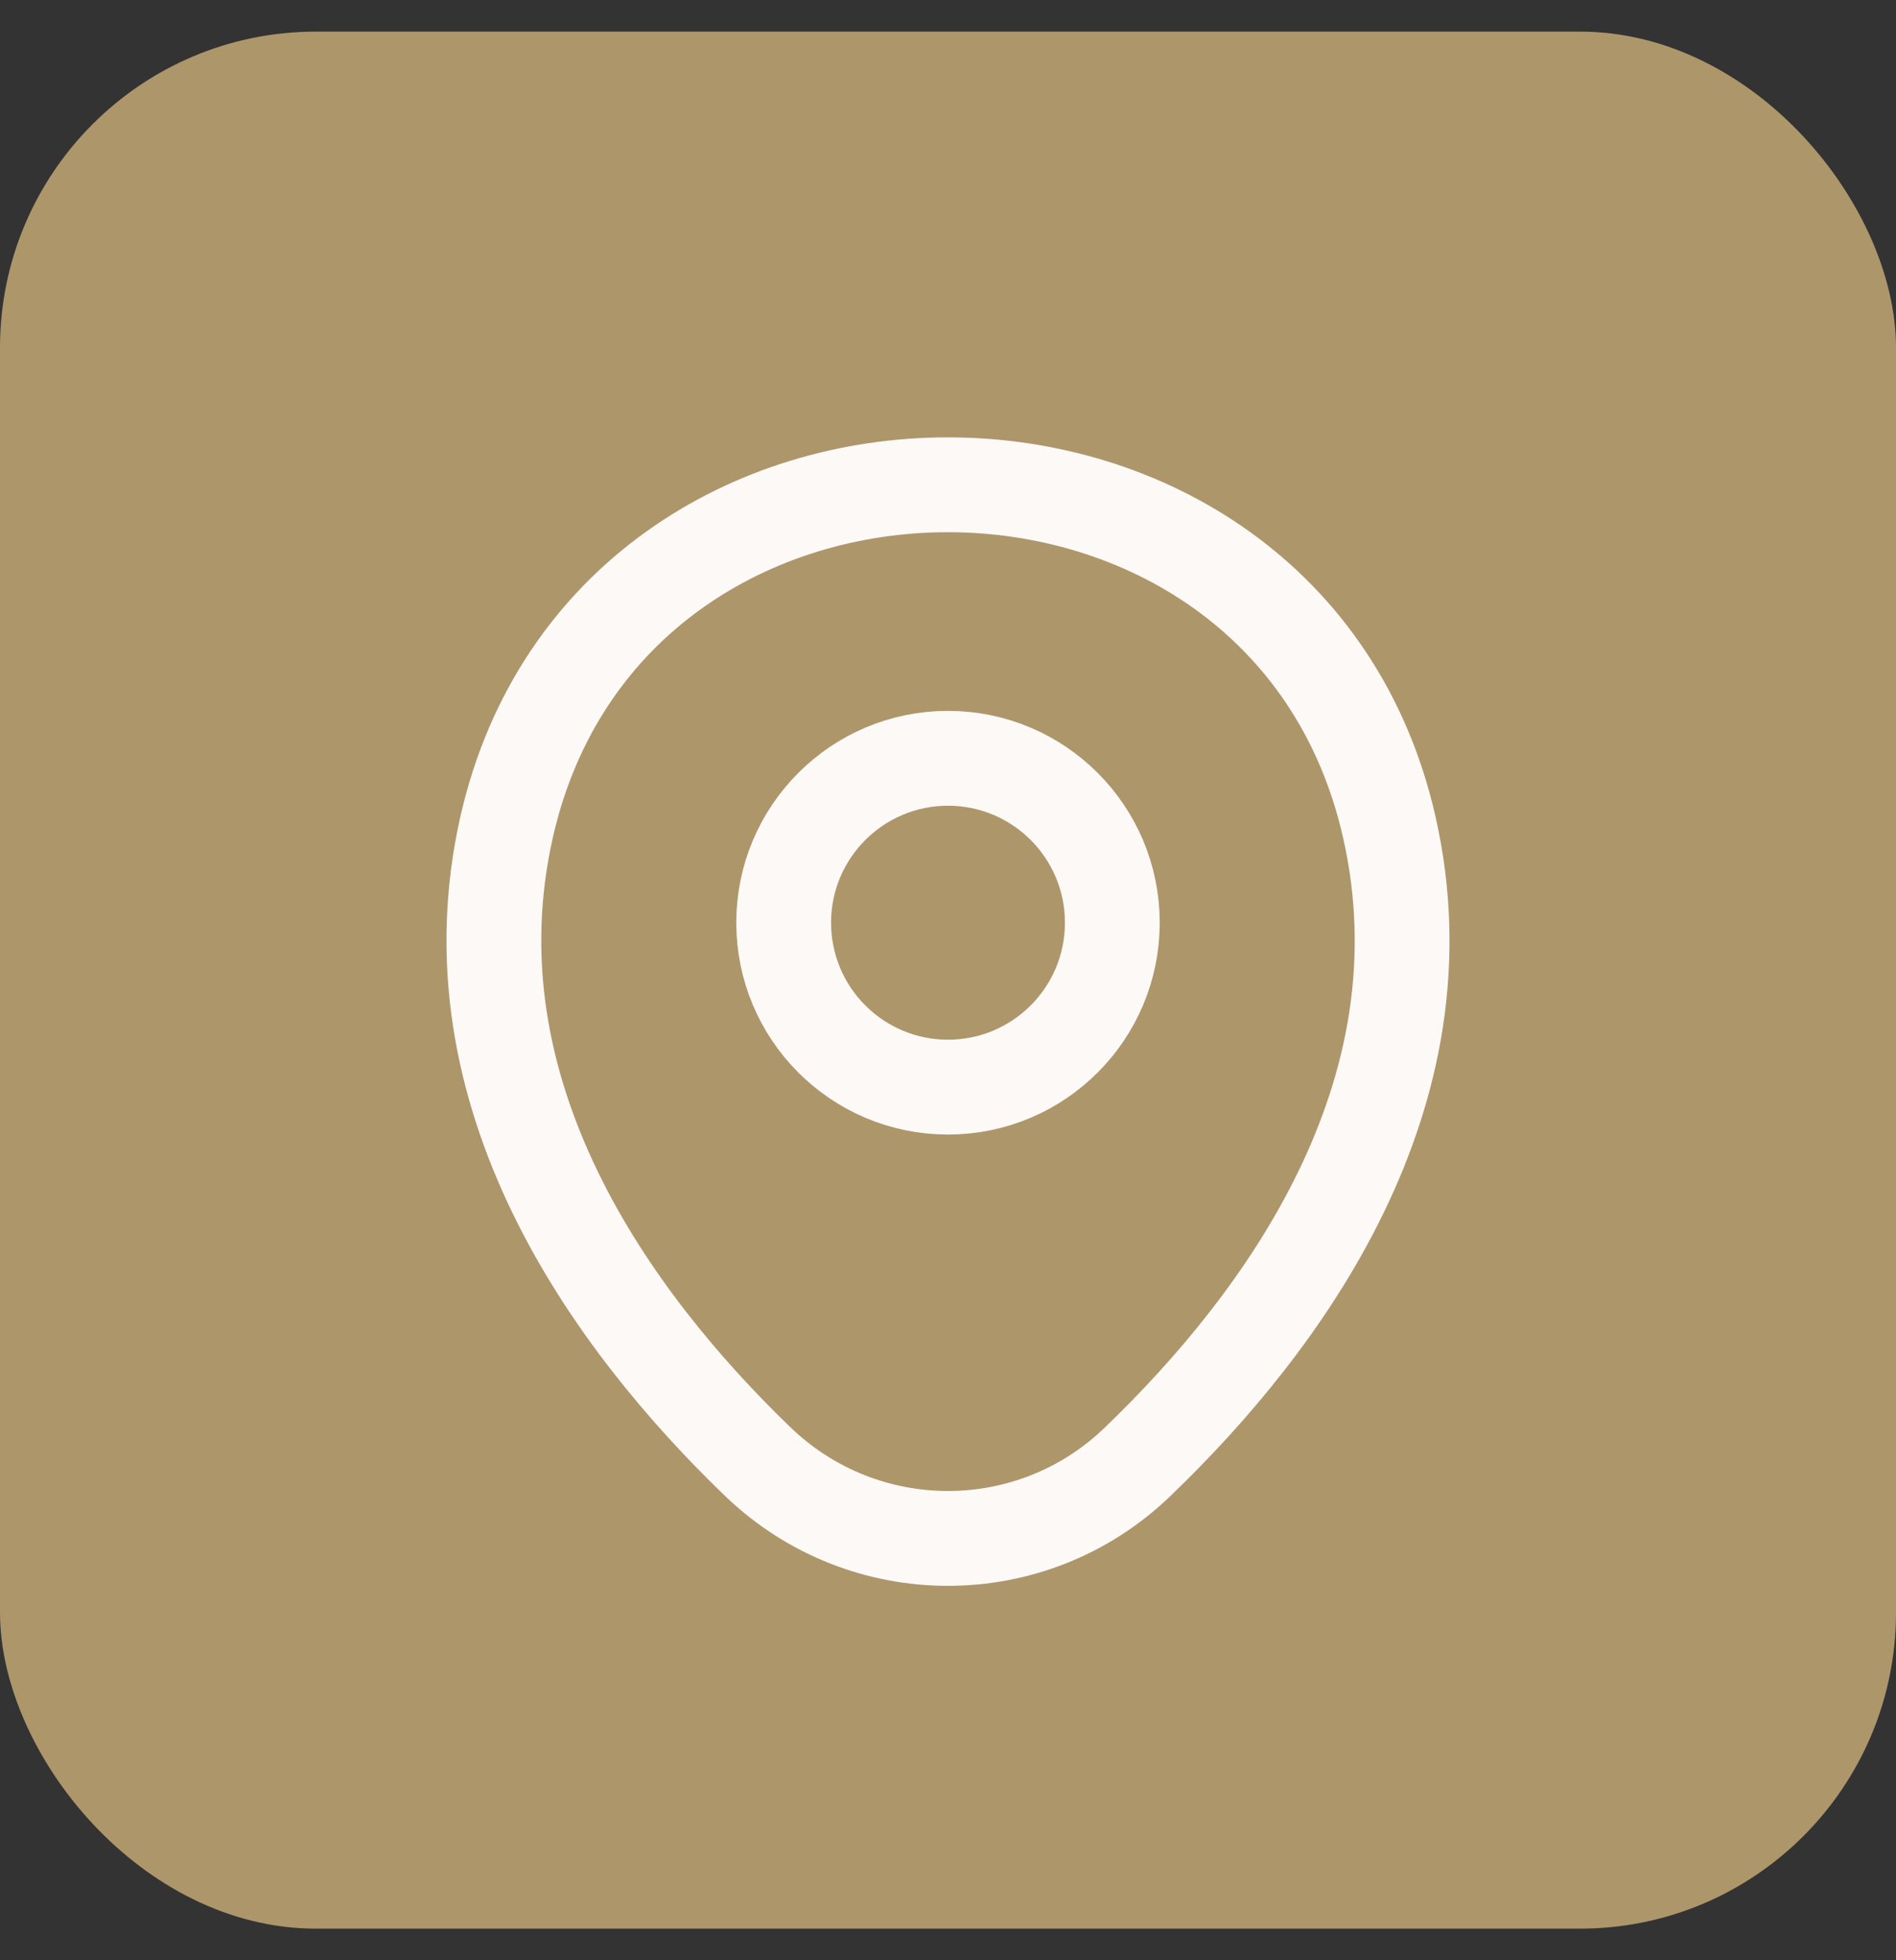 <svg width="30" height="31" viewBox="0 0 30 31" fill="none" xmlns="http://www.w3.org/2000/svg">
<rect x="0" y="0" width="30" height="31" fill="#333333" stroke="none"/>
<rect y="0.5" width="30" height="30" rx="5" fill="#AE966B"/>
<path d="M15 17.192C16.436 17.192 17.6 16.028 17.6 14.592C17.6 13.156 16.436 11.992 15 11.992C13.564 11.992 12.4 13.156 12.4 14.592C12.4 16.028 13.564 17.192 15 17.192Z" stroke="#FCF9F7" stroke-width="1.5"/>
<path d="M8.017 13.075C9.658 5.858 20.35 5.867 21.983 13.083C22.942 17.317 20.308 20.9 18 23.117C16.325 24.733 13.675 24.733 11.992 23.117C9.692 20.9 7.058 17.308 8.017 13.075Z" stroke="#FCF9F7" stroke-width="1.5"/>
</svg>
